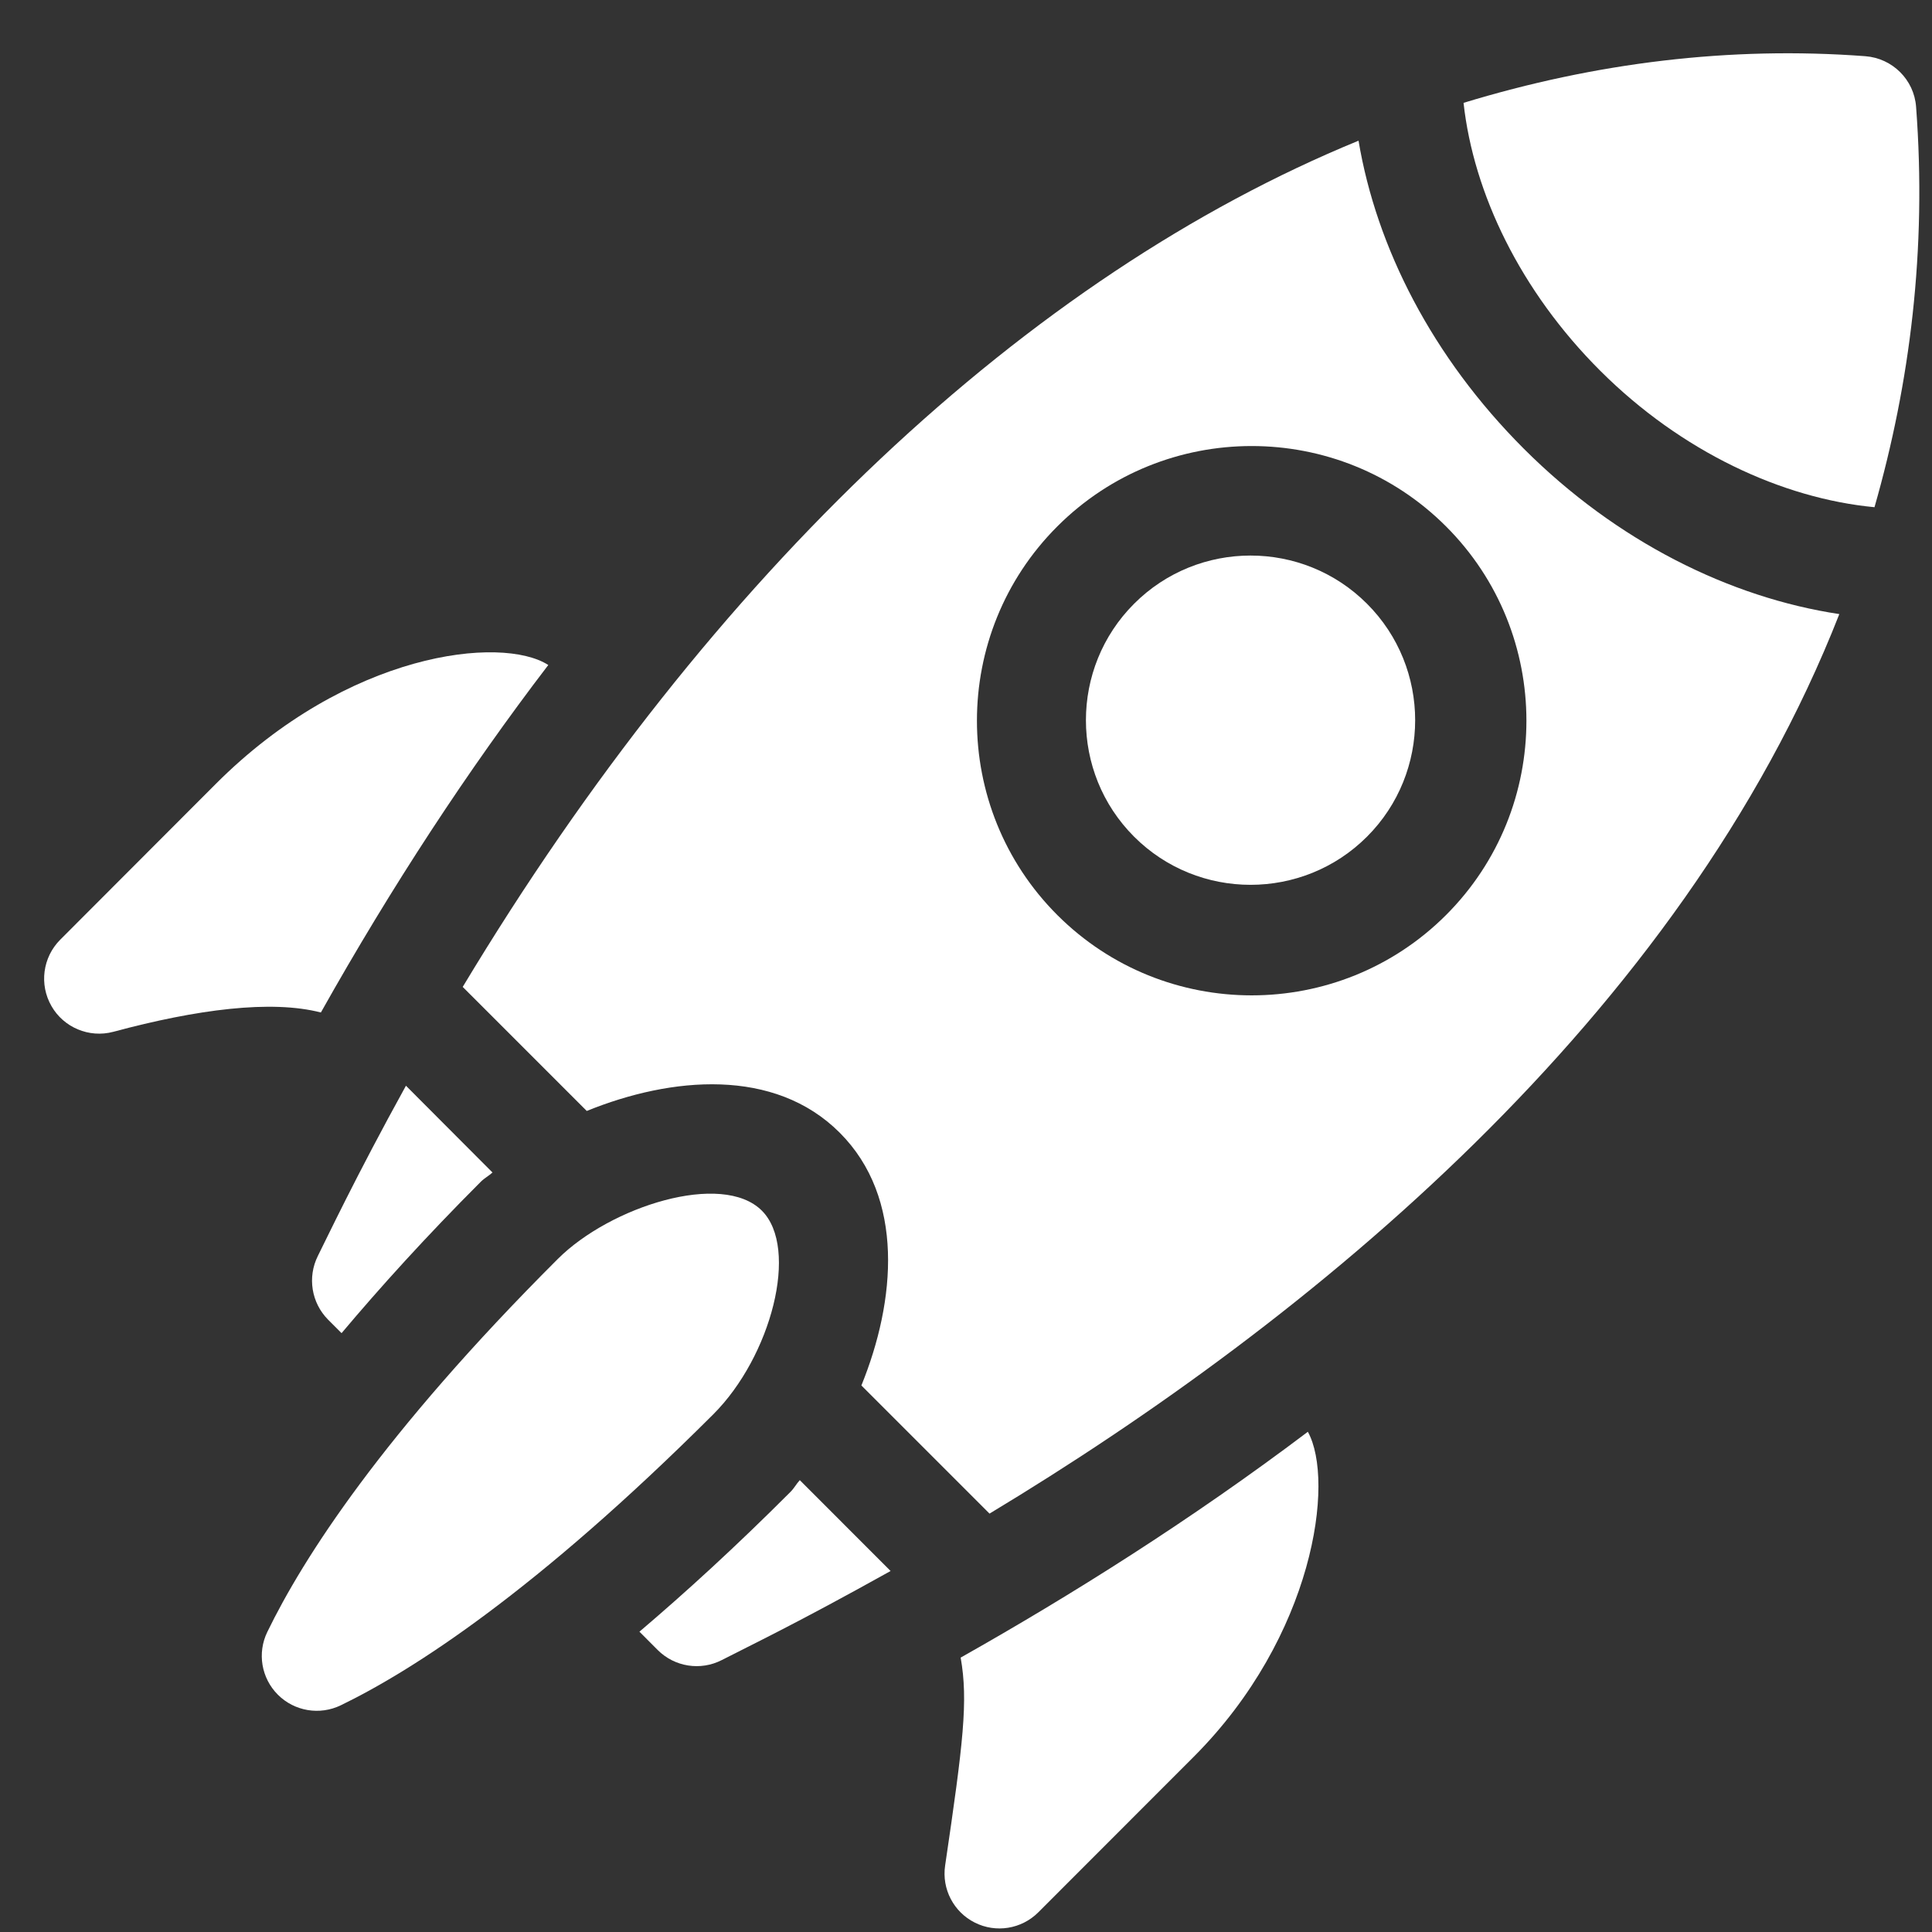 <?xml version="1.0" encoding="UTF-8"?> <svg xmlns="http://www.w3.org/2000/svg" width="34" height="34" viewBox="0 0 34 34" fill="none"><rect x="0" y="0" width="34" height="34" fill="#333333" stroke="none"/> <g clip-path="url(#clip0)"> <path d="M5.594 22.102C5.407 22.476 5.48 22.928 5.774 23.224L6.011 23.461C6.695 22.649 7.492 21.767 8.459 20.799C8.528 20.73 8.598 20.697 8.667 20.634L7.144 19.107C6.258 20.712 5.742 21.809 5.594 22.102Z" fill="white"></path> <path d="M13.91 26.256C12.939 27.228 12.06 28.029 11.253 28.715L11.574 29.037C11.872 29.335 12.328 29.407 12.703 29.214C13.206 28.955 13.996 28.582 15.673 27.647L14.075 26.048C14.012 26.117 13.979 26.187 13.91 26.256Z" fill="white"></path> <path d="M13.407 21.305C12.707 20.607 10.741 21.233 9.817 22.155C6.726 25.241 5.331 27.428 4.704 28.72C4.524 29.09 4.599 29.533 4.89 29.824C5.182 30.116 5.627 30.19 5.998 30.01C7.262 29.397 9.427 28.01 12.554 24.888C13.57 23.873 14.071 21.968 13.407 21.305L13.407 21.305Z" fill="white"></path> <path d="M3.794 13.799L1.06 16.537C0.751 16.847 0.687 17.326 0.906 17.706C1.12 18.081 1.568 18.272 1.994 18.158C3.471 17.761 4.772 17.593 5.647 17.818C6.893 15.6 8.231 13.557 9.649 11.703C8.829 11.176 6.119 11.469 3.794 13.799Z" fill="white"></path> <path d="M17.154 33.834C17.526 34.022 17.977 33.949 18.272 33.654L21.007 30.917C23.124 28.798 23.496 26.064 23.016 25.197C20.951 26.755 18.858 28.07 16.906 29.171C17.041 29.933 16.951 30.671 16.633 32.828C16.57 33.246 16.786 33.65 17.154 33.834Z" fill="white"></path> <path d="M19.958 10.625C18.828 11.755 18.828 13.594 19.958 14.724C21.088 15.854 22.927 15.854 24.057 14.724C25.187 13.594 25.187 11.755 24.057 10.625C22.927 9.494 21.088 9.494 19.958 10.625Z" fill="white"></path> <path d="M33.72 1.88C33.685 1.402 33.303 1.025 32.826 0.989C30.448 0.81 28.078 1.102 25.756 1.81C25.931 3.401 26.756 5.123 28.165 6.528C29.59 7.949 31.364 8.772 32.988 8.926C33.613 6.74 33.91 4.399 33.72 1.88Z" fill="white"></path> <path d="M26.816 7.896C25.206 6.286 24.223 4.356 23.908 2.476C18.099 4.858 12.537 10.06 8.143 17.368L10.326 19.551C11.818 18.945 13.629 18.785 14.777 19.933C15.927 21.083 15.764 22.893 15.159 24.382L17.414 26.637C23.038 23.248 29.585 17.91 32.369 10.807C30.443 10.516 28.452 9.532 26.816 7.896ZM25.448 16.103C23.562 17.988 20.493 17.988 18.607 16.103C16.721 14.217 16.721 11.149 18.607 9.264C20.493 7.378 23.562 7.378 25.448 9.264C27.334 11.149 27.334 14.217 25.448 16.103Z" fill="white"></path> </g> <defs> <clipPath id="clip0"> <rect x="0.777" y="0.938" width="33" height="33" fill="white"></rect> </clipPath> </defs> </svg> 